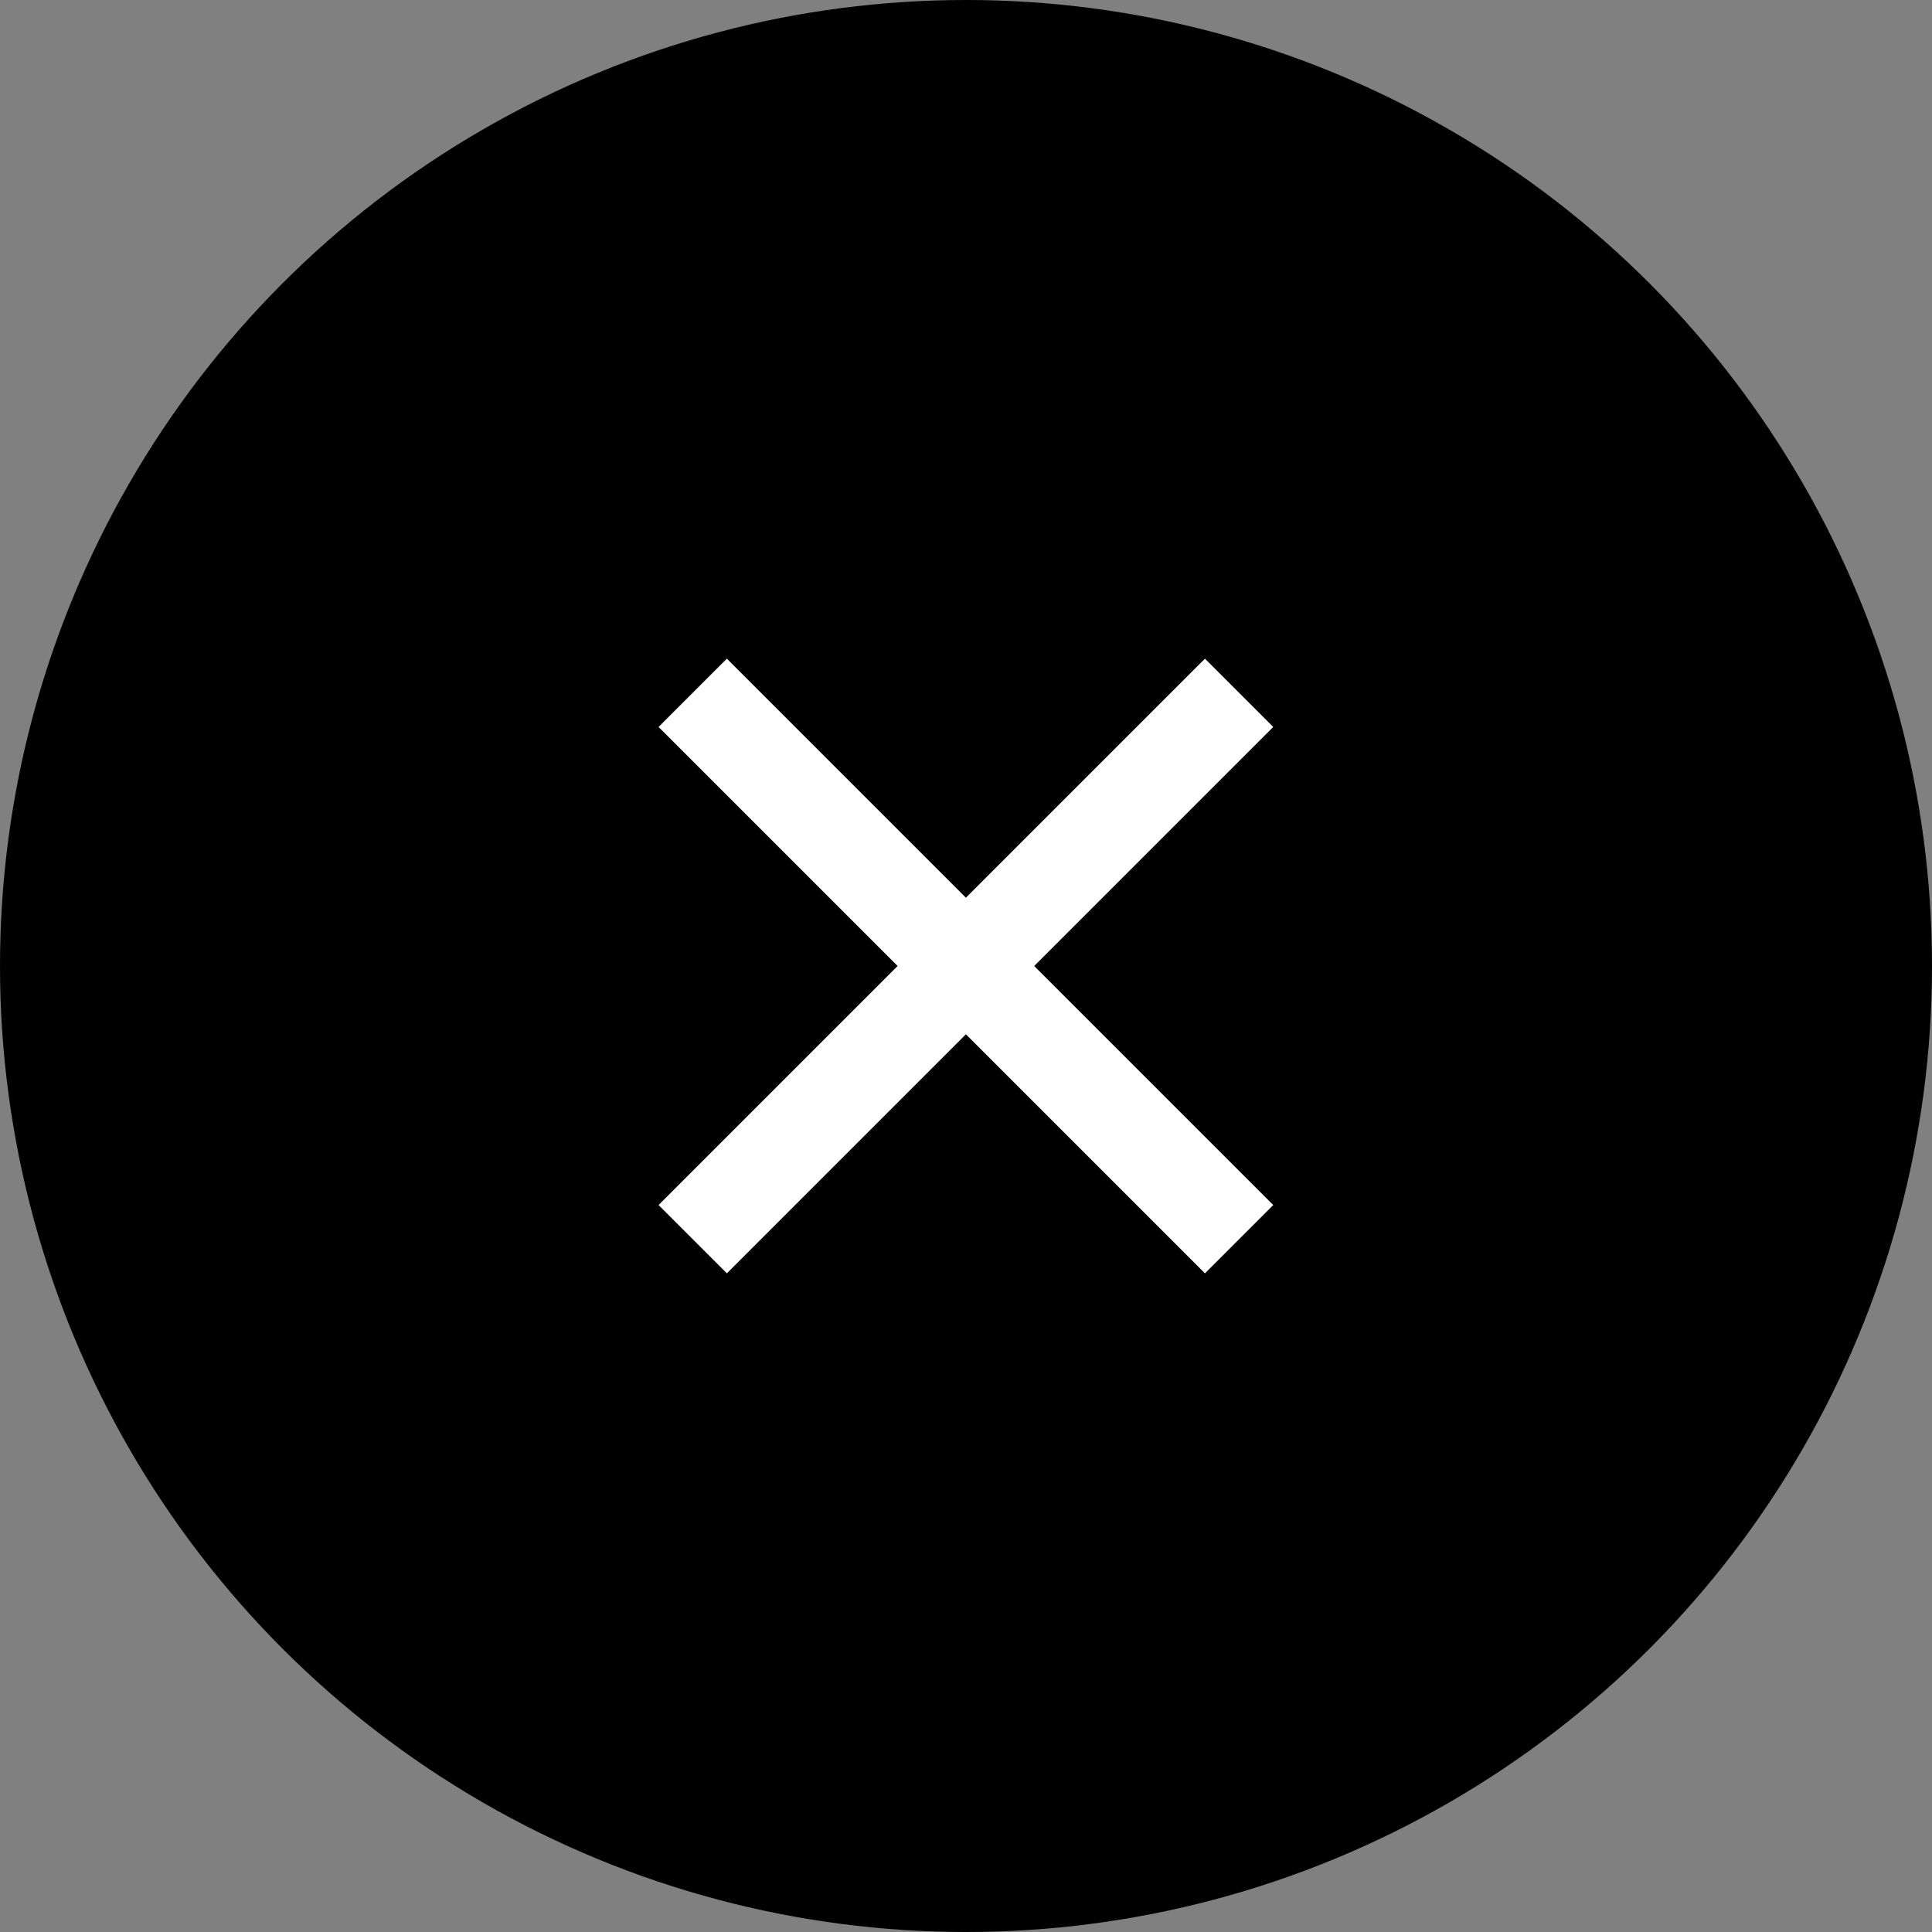 <svg height="40" viewBox="0 0 40 40" width="40" xmlns="http://www.w3.org/2000/svg"><rect x="0" y="0" width="40" height="40" fill="#808080" stroke="none"/><g fill="none" fill-rule="evenodd"><circle cx="20" cy="20" fill="#000" r="20"/><g fill="#fff" transform="matrix(.707 -.707 .707 .707 8.686 20)"><path d="m7 0h2v16h-2z"/><path d="m7 0h2v16h-2z" transform="matrix(0 1 -1 0 16 0)"/></g></g></svg>